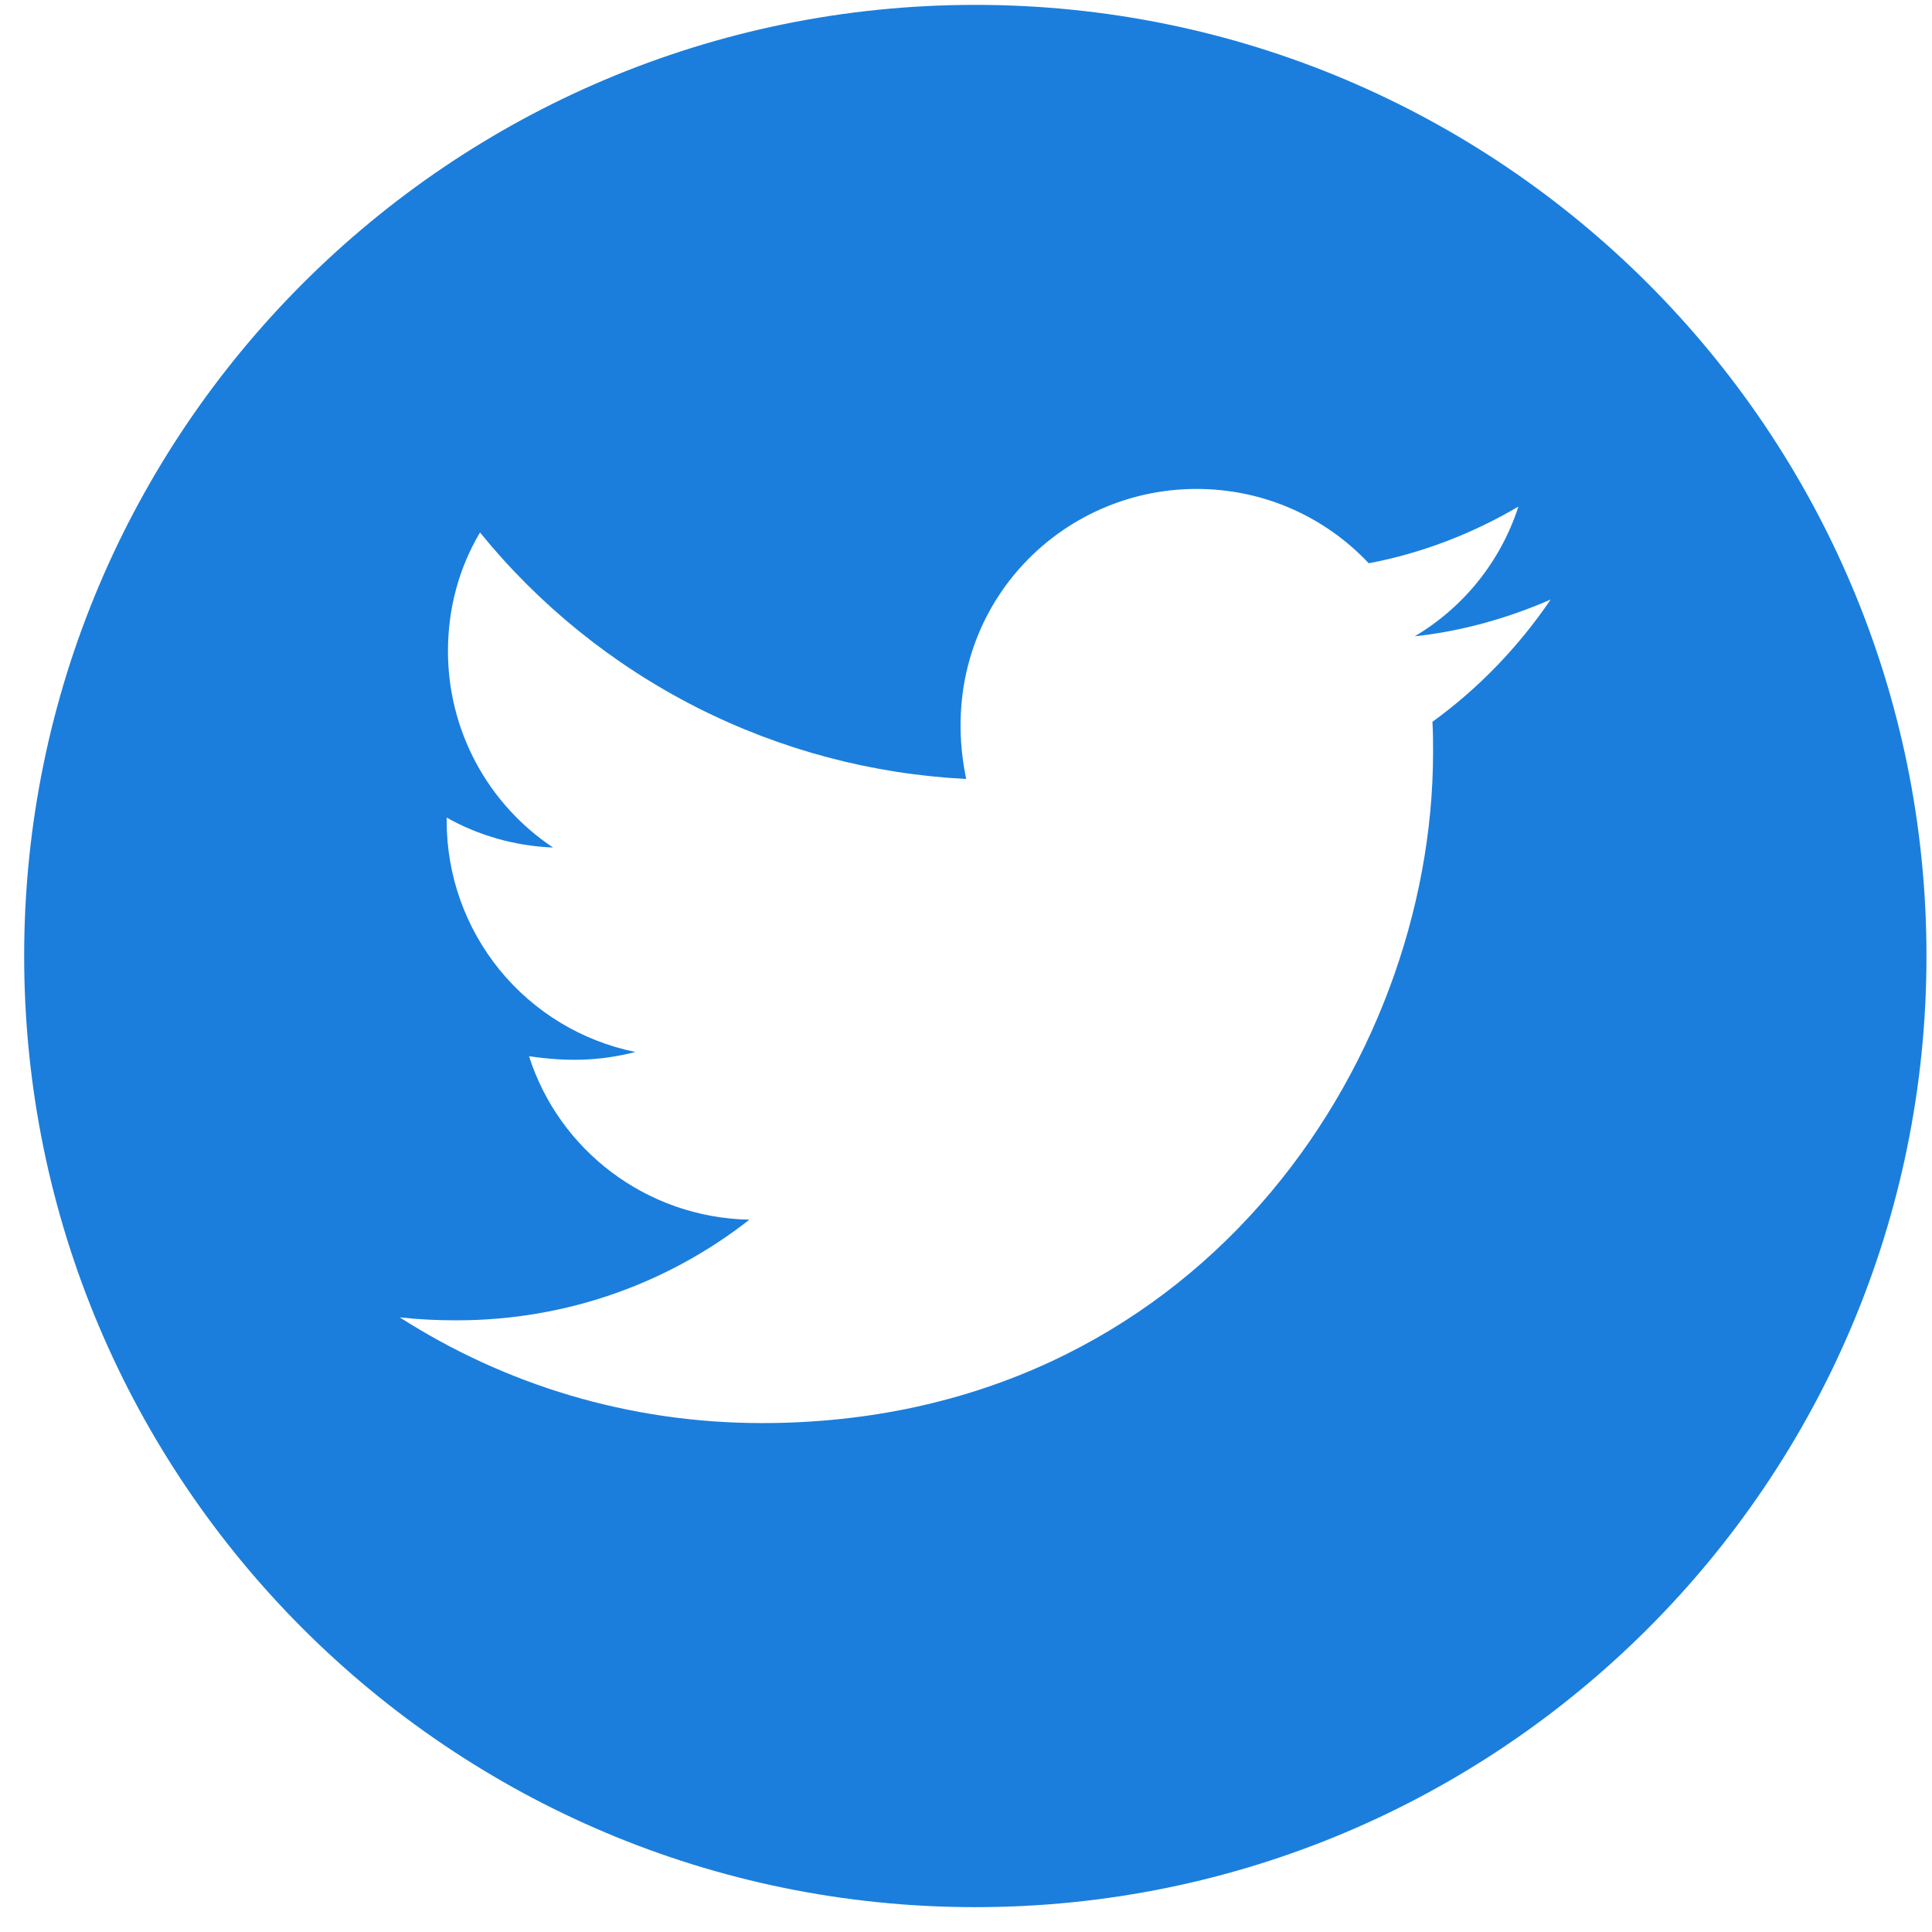 <svg width="65" height="65" viewBox="0 0 65 65" fill="none" xmlns="http://www.w3.org/2000/svg">
<path d="M32.813 0.164C15.142 0.164 0.813 14.493 0.813 32.164C0.813 49.836 15.142 64.164 32.813 64.164C50.485 64.164 64.814 49.836 64.814 32.164C64.814 14.493 50.485 0.164 32.813 0.164ZM48.192 24.285C48.214 24.621 48.214 24.971 48.214 25.314C48.214 35.8 40.228 47.878 25.635 47.878C21.135 47.878 16.963 46.571 13.449 44.321C14.092 44.393 14.706 44.421 15.364 44.421C19.078 44.421 22.492 43.164 25.213 41.035C21.728 40.964 18.799 38.678 17.799 35.535C19.021 35.714 20.121 35.714 21.378 35.393C19.583 35.028 17.97 34.053 16.812 32.634C15.655 31.215 15.024 29.438 15.028 27.607V27.507C16.078 28.1 17.314 28.464 18.606 28.514C17.52 27.79 16.628 26.808 16.011 25.657C15.395 24.506 15.072 23.22 15.071 21.914C15.071 20.436 15.456 19.085 16.149 17.914C18.141 20.366 20.627 22.372 23.445 23.801C26.264 25.23 29.351 26.049 32.506 26.207C31.385 20.814 35.413 16.45 40.256 16.45C42.542 16.45 44.599 17.407 46.049 18.95C47.842 18.614 49.556 17.943 51.085 17.043C50.492 18.878 49.249 20.428 47.599 21.407C49.199 21.235 50.742 20.793 52.171 20.171C51.092 21.757 49.742 23.164 48.192 24.285V24.285Z" fill="#1B7EDC"/>
</svg>
